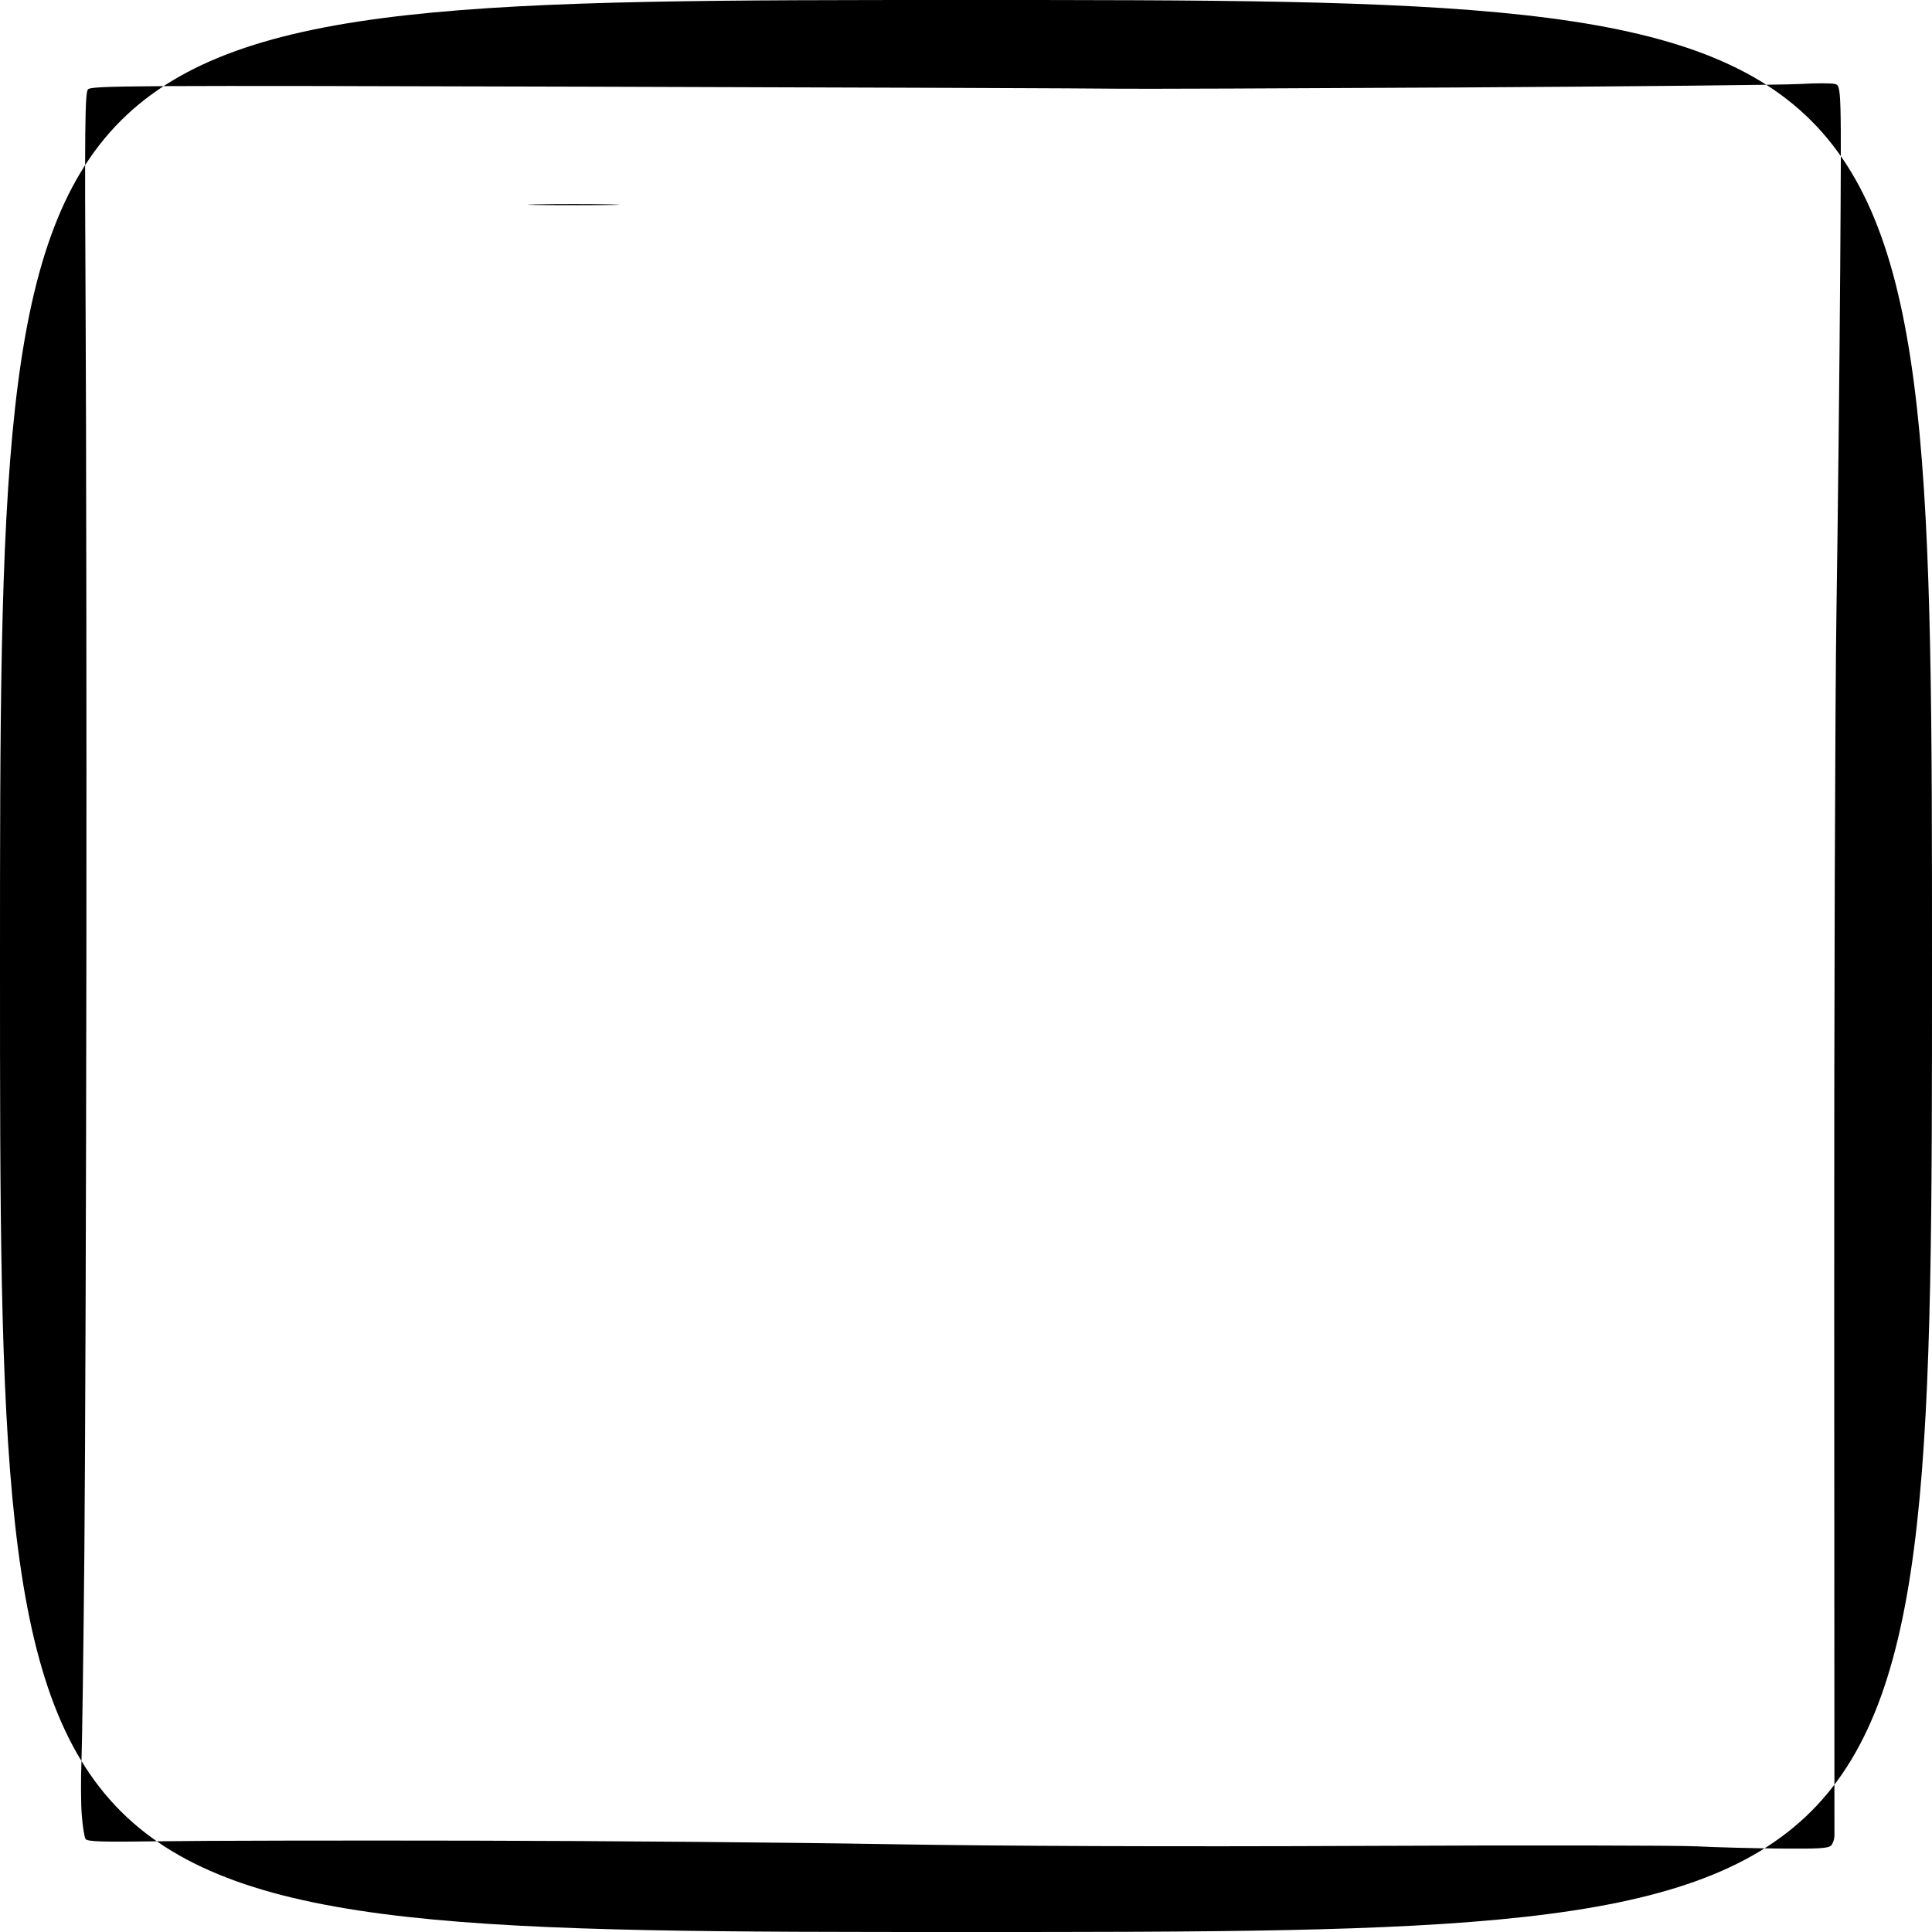 <?xml version="1.0" encoding="UTF-8" standalone="no"?>
<svg 
  version="1.1" 
  xmlns="http://www.w3.org/2000/svg" 
  xmlns:xlink="http://www.w3.org/1999/xlink" 
  xmlns:svg="http://www.w3.org/2000/svg"
  xmlns:rdf="http://www.w3.org/1999/02/22-rdf-syntax-ns#"
  xmlns:cc="http://creativecommons.org/ns#"
  xmlns:dc="http://purl.org/dc/elements/1.1/"
  viewBox="0 0 768 768"
  width="768"
  height="768"
>
<style>svg {background-color: white; }</style>"
<path stroke="none" fill="black" fill-rule="evenodd" d="M384.00,768.00C0.00,768.00 0.00,768.00 0.00,384.00C0.00,0.00 0.00,0.00 384.00,0.00C768.00,0.00 768.00,0.00 768.00,384.00C768.00,768.00 768.00,768.00 384.00,768.00zM707.63,734.83C723.44,734.97 726.97,734.74 727.98,733.52C728.66,732.71 729.21,731.02 729.22,729.77C729.23,728.52 729.19,632.78 729.13,517.00C729.07,401.22 729.48,277.93 730.02,243.00C730.56,208.07 731.23,146.77 731.51,106.77C732.00,34.04 732.00,34.04 729.38,33.38C727.93,33.02 721.74,33.02 715.61,33.39C709.48,33.75 648.23,34.38 579.48,34.77C510.74,35.16 449.77,35.38 444.00,35.26C438.23,35.13 344.14,34.77 234.92,34.46C50.30,33.94 36.23,34.01 34.95,35.56C33.78,36.97 33.64,50.96 34.03,123.37C34.29,170.74 34.43,285.32 34.34,378.00C34.25,470.68 33.89,578.16 33.54,616.85C33.18,655.54 32.66,693.12 32.38,700.35C32.10,707.58 32.16,717.13 32.51,721.56C32.86,725.99 33.53,730.24 33.99,730.99C34.68,732.10 40.12,732.27 64.17,731.93C80.30,731.69 136.25,731.58 188.50,731.69C240.75,731.79 315.00,732.42 353.50,733.09C398.06,733.86 466.57,734.11 542.00,733.77C607.17,733.48 666.80,733.56 674.50,733.95C682.20,734.34 697.11,734.73 707.63,734.83zM228.00,81.56C211.78,81.56 205.14,81.42 213.25,81.25C221.36,81.08 234.64,81.08 242.75,81.25C250.86,81.42 244.22,81.56 228.00,81.56z" />

</svg>
